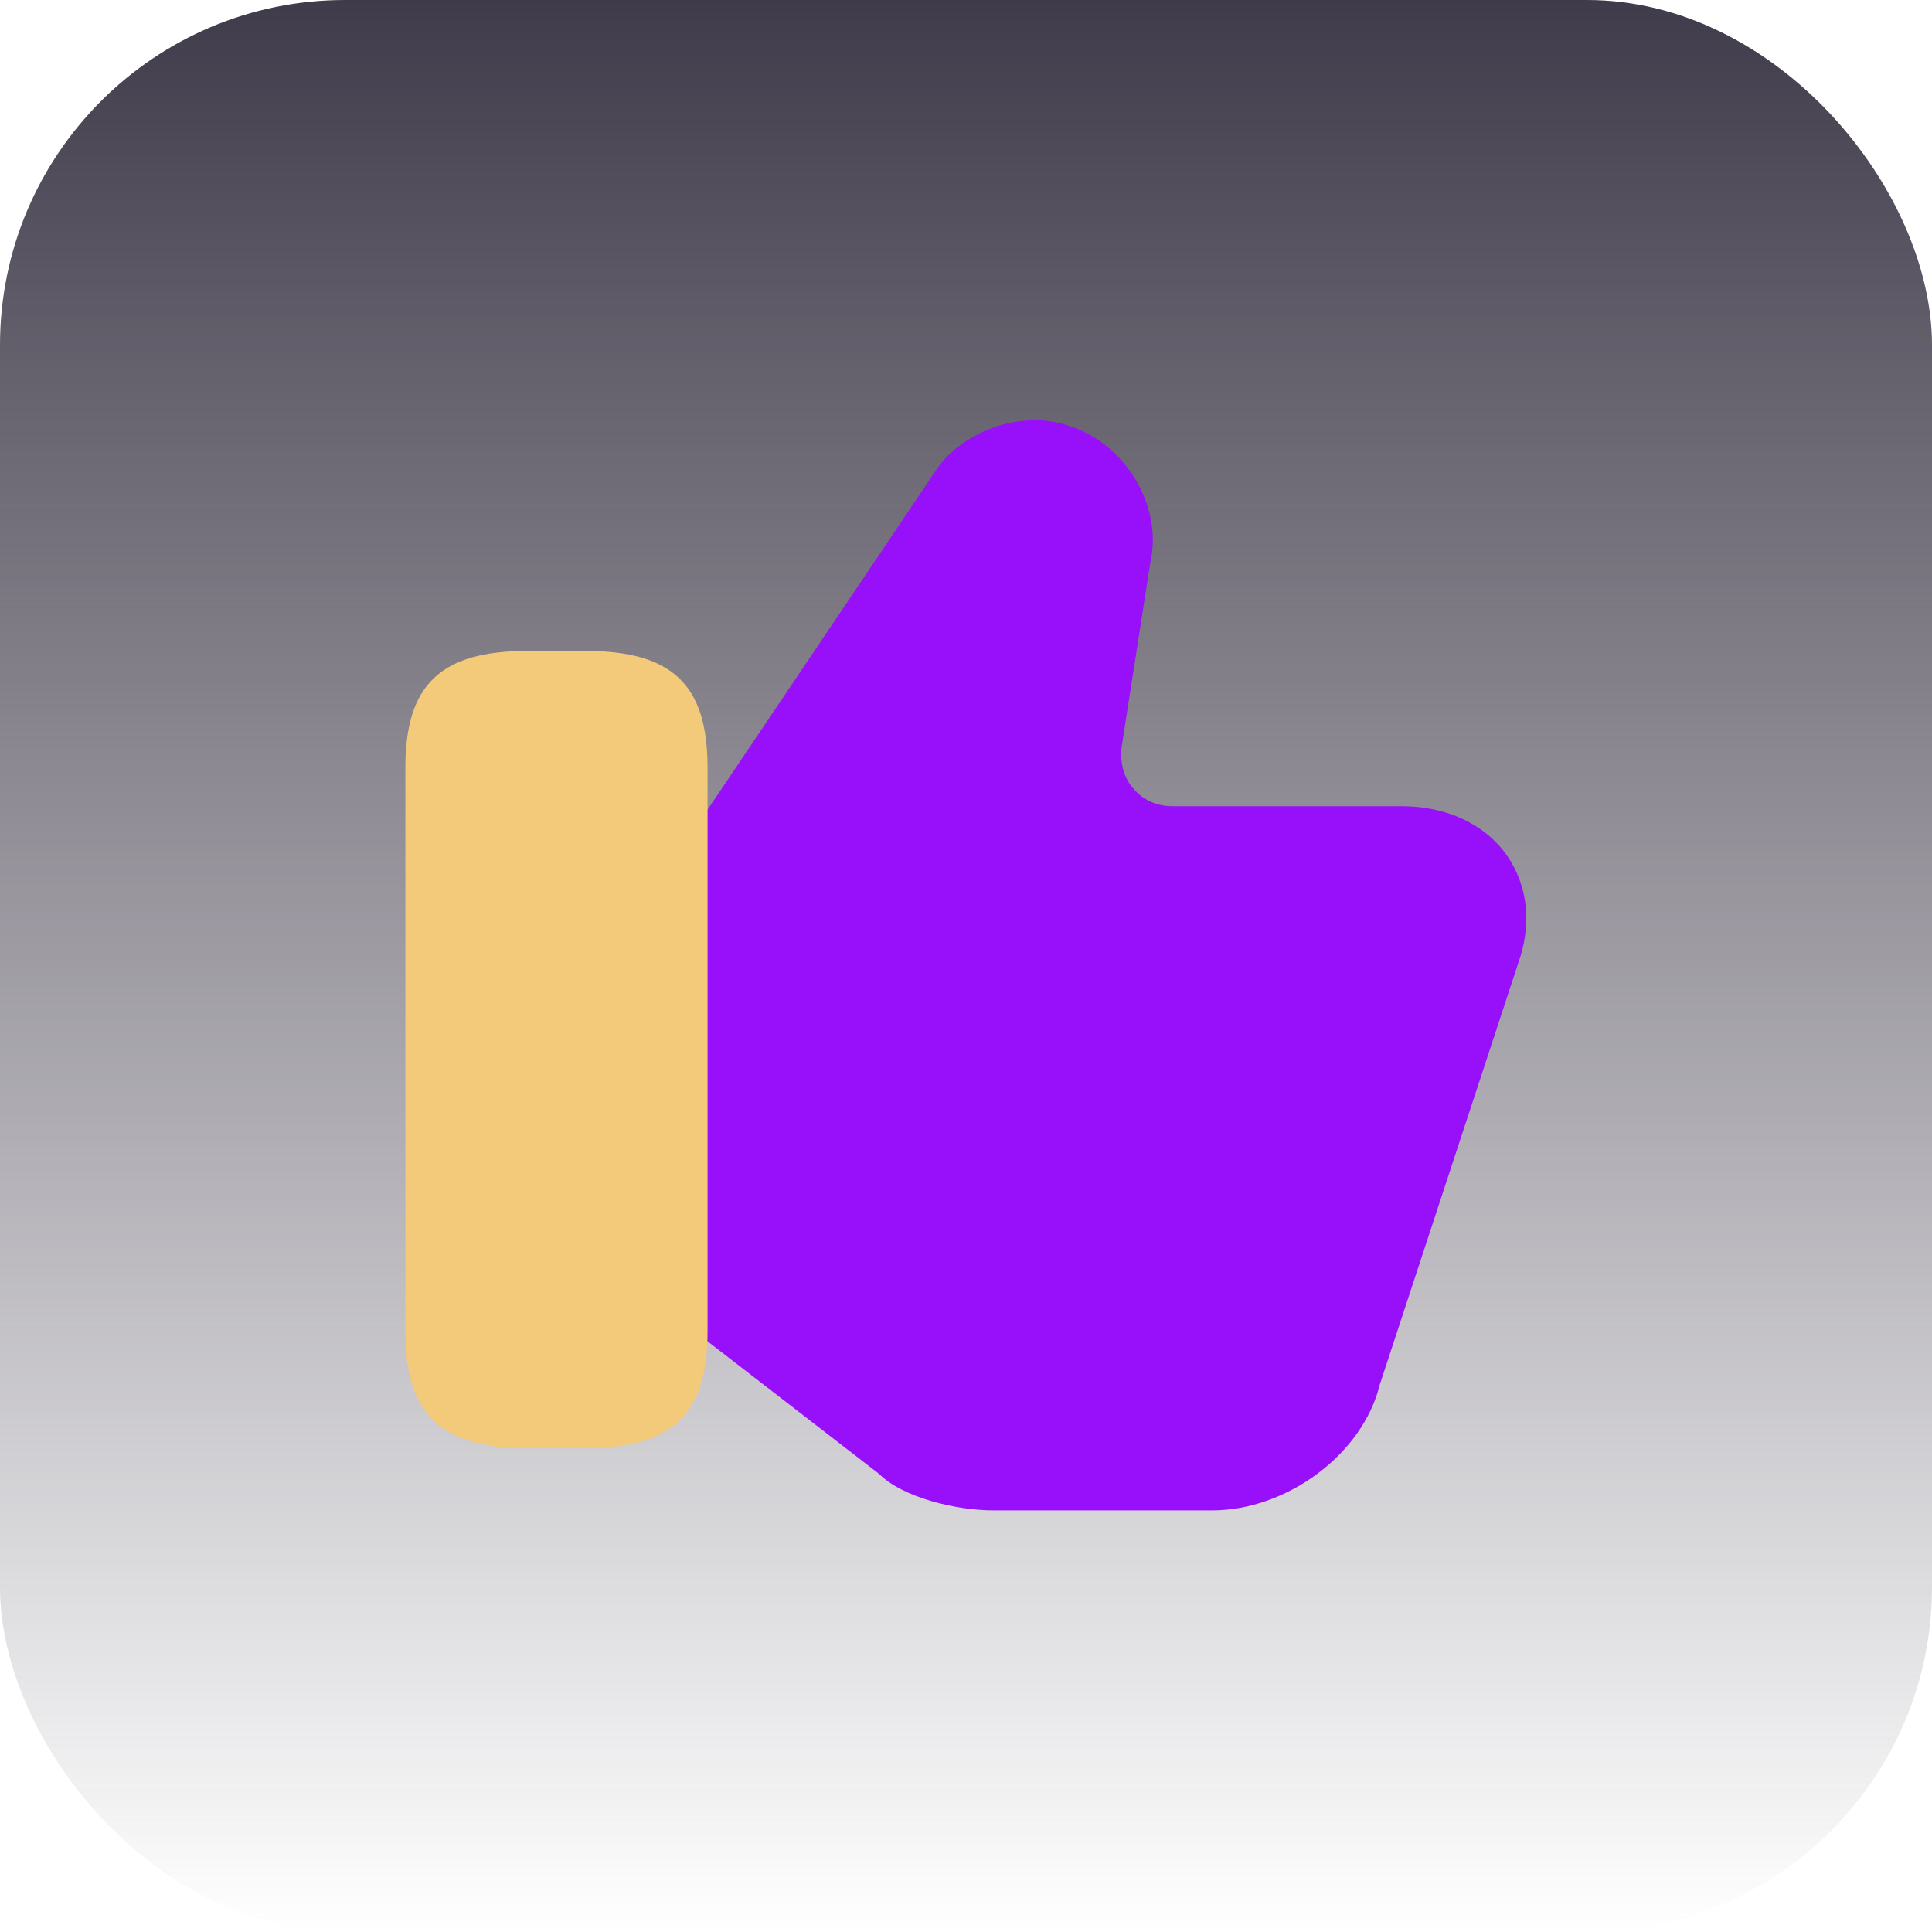 <svg width="56" height="56" viewBox="0 0 56 56" fill="none" xmlns="http://www.w3.org/2000/svg">
<g clip-path="url(#clip0_986_5914)">
<rect width="56" height="56" rx="10" fill="url(#paint0_linear_986_5914)"/>
<path d="M43.681 24.799C43.047 23.889 41.926 23.369 40.642 23.369H33.98C33.541 23.369 33.135 23.19 32.858 22.865C32.566 22.54 32.452 22.085 32.517 21.614L33.346 16.284C33.703 14.691 32.647 12.904 31.055 12.368C29.576 11.815 27.837 12.563 27.138 13.619L20.281 23.808L20.086 24.133V38.498L20.33 38.741L25.481 42.722C26.163 43.405 27.707 43.779 28.796 43.779H35.133C37.311 43.779 39.505 42.138 39.992 40.139L43.99 27.968C44.412 26.814 44.298 25.693 43.681 24.799Z" fill="#9810FA"/>
<path d="M16.966 18.868H15.293C12.774 18.868 11.75 19.843 11.75 22.248V38.595C11.75 41 12.774 41.975 15.293 41.975H16.966C19.485 41.975 20.509 41 20.509 38.595V22.248C20.509 19.843 19.485 18.868 16.966 18.868Z" fill="#F2CA79"/>
</g>
<defs>
<linearGradient id="paint0_linear_986_5914" x1="28" y1="0" x2="28" y2="56" gradientUnits="userSpaceOnUse">
<stop stop-color="#403B4A"/>
<stop offset="1" stop-color="#403B4A" stop-opacity="0"/>
</linearGradient>
<clipPath id="clip0_986_5914">
<rect width="56" height="56" fill="white"/>
</clipPath>
</defs>
</svg>
